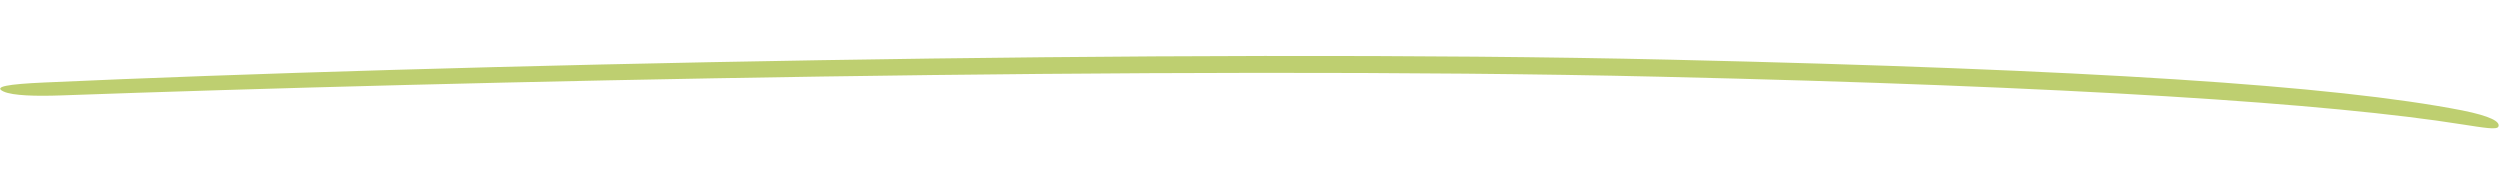 <svg xmlns="http://www.w3.org/2000/svg" xmlns:xlink="http://www.w3.org/1999/xlink" width="315.483" height="22.928" viewBox="0 0 315.483 22.928"><defs><style>.a{fill:#becf70;}.b{clip-path:url(#a);}</style><clipPath id="a"><rect class="a" width="315.259" height="11.933"/></clipPath></defs><g class="b" transform="translate(0.416) rotate(2)"><path class="a" d="M5.617,10.217C54.467,6.284,148.759.908,210.514.184c52.844-.621,83.853.331,100.077,2.909,3.605.594,4.905,1.259,4.634,1.9-.183.412-1.771.2-4.522-.128-16.819-2.073-49.2-3.1-101.517-2.484C147.116,3.108,56.7,8.3,7.706,11.779c-3.128.219-6.068.253-7.251-.231-1.4-.574.46-.957,5.162-1.331" transform="translate(-0.001 0)"/></g></svg>